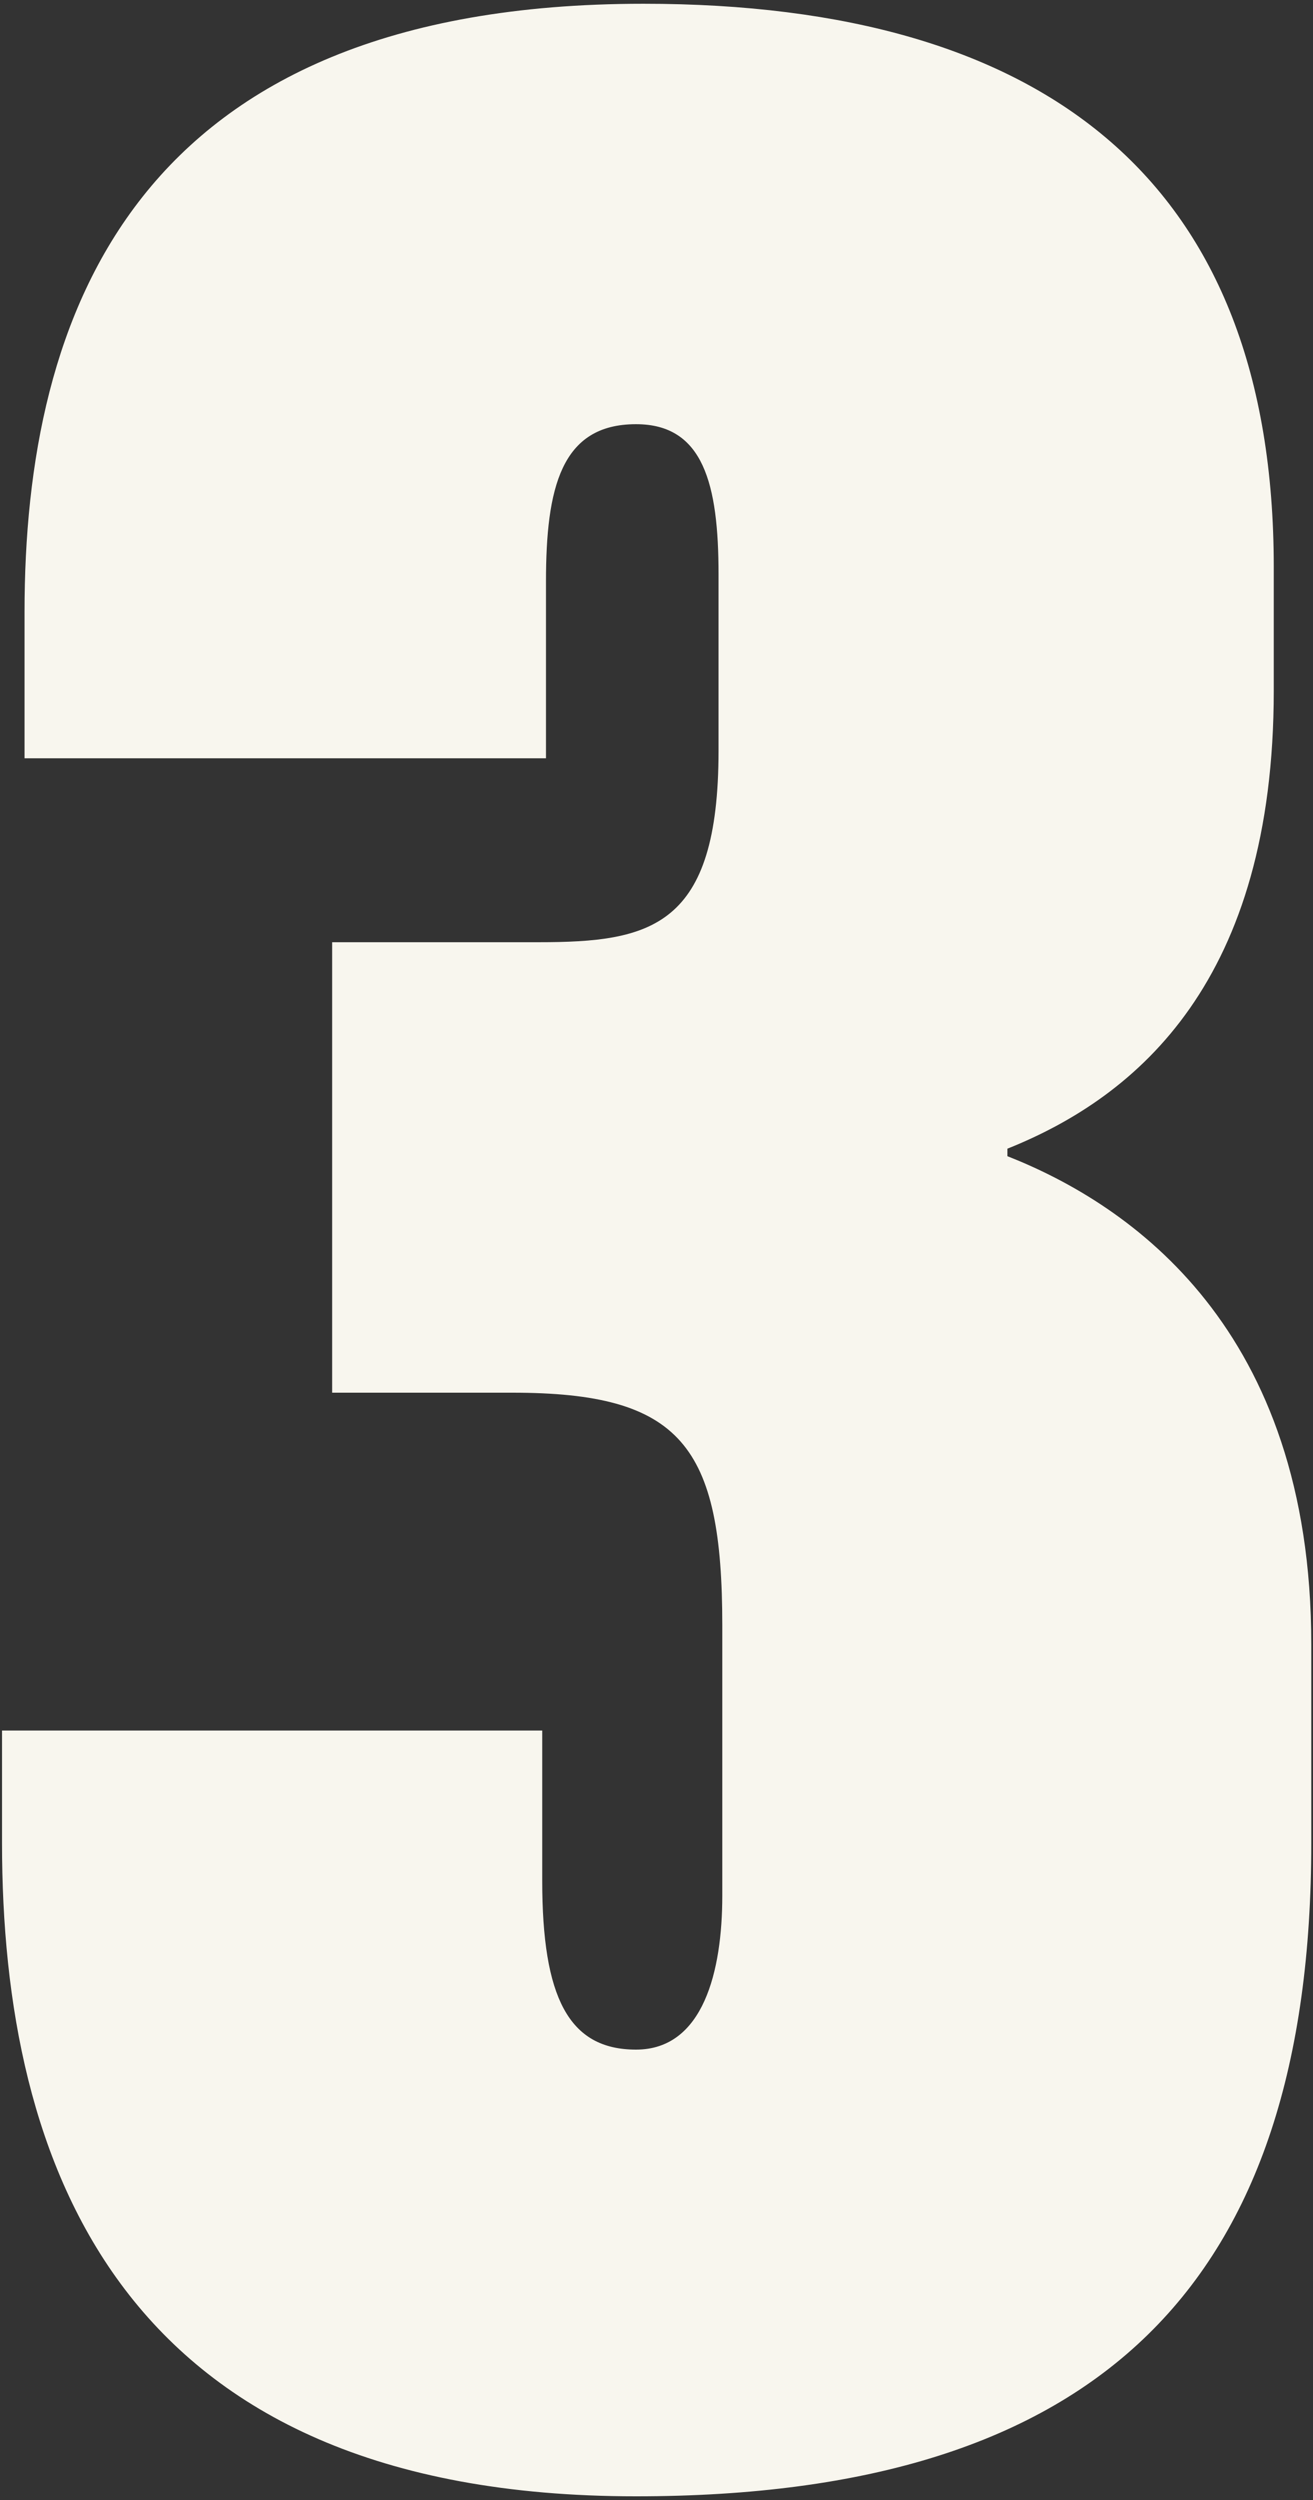 <svg xmlns="http://www.w3.org/2000/svg" width="175" height="333" viewBox="0 0 175 333" fill="none"><rect x="0" y="0" width="175" height="333" fill="#333333" stroke="none"/><path d="M72.769 101H3.27V81.5C3.27 42 17.77 0.5 85.769 0.5C139.77 0.5 169.77 24.5 169.77 75.5V92C169.77 130.5 151.77 146 134.27 153V154C150.77 160.5 174.77 177 174.77 219V245.5C174.77 304 146.77 332.5 84.769 332.5C15.77 332.5 0.27 288 0.27 245.5V230.5H72.269V250.5C72.269 266 75.769 273 84.769 273C93.769 273 96.269 262.5 96.269 252.5V216.5C96.269 192.5 90.769 185.5 68.269 185.5H44.27V125.5H71.769C86.769 125.5 95.769 123.5 95.769 100V76.5C95.769 64.5 93.769 56.5 84.769 56.5C74.769 56.5 72.769 65 72.769 77.5V101Z" fill="#F8F6EE"></path></svg>